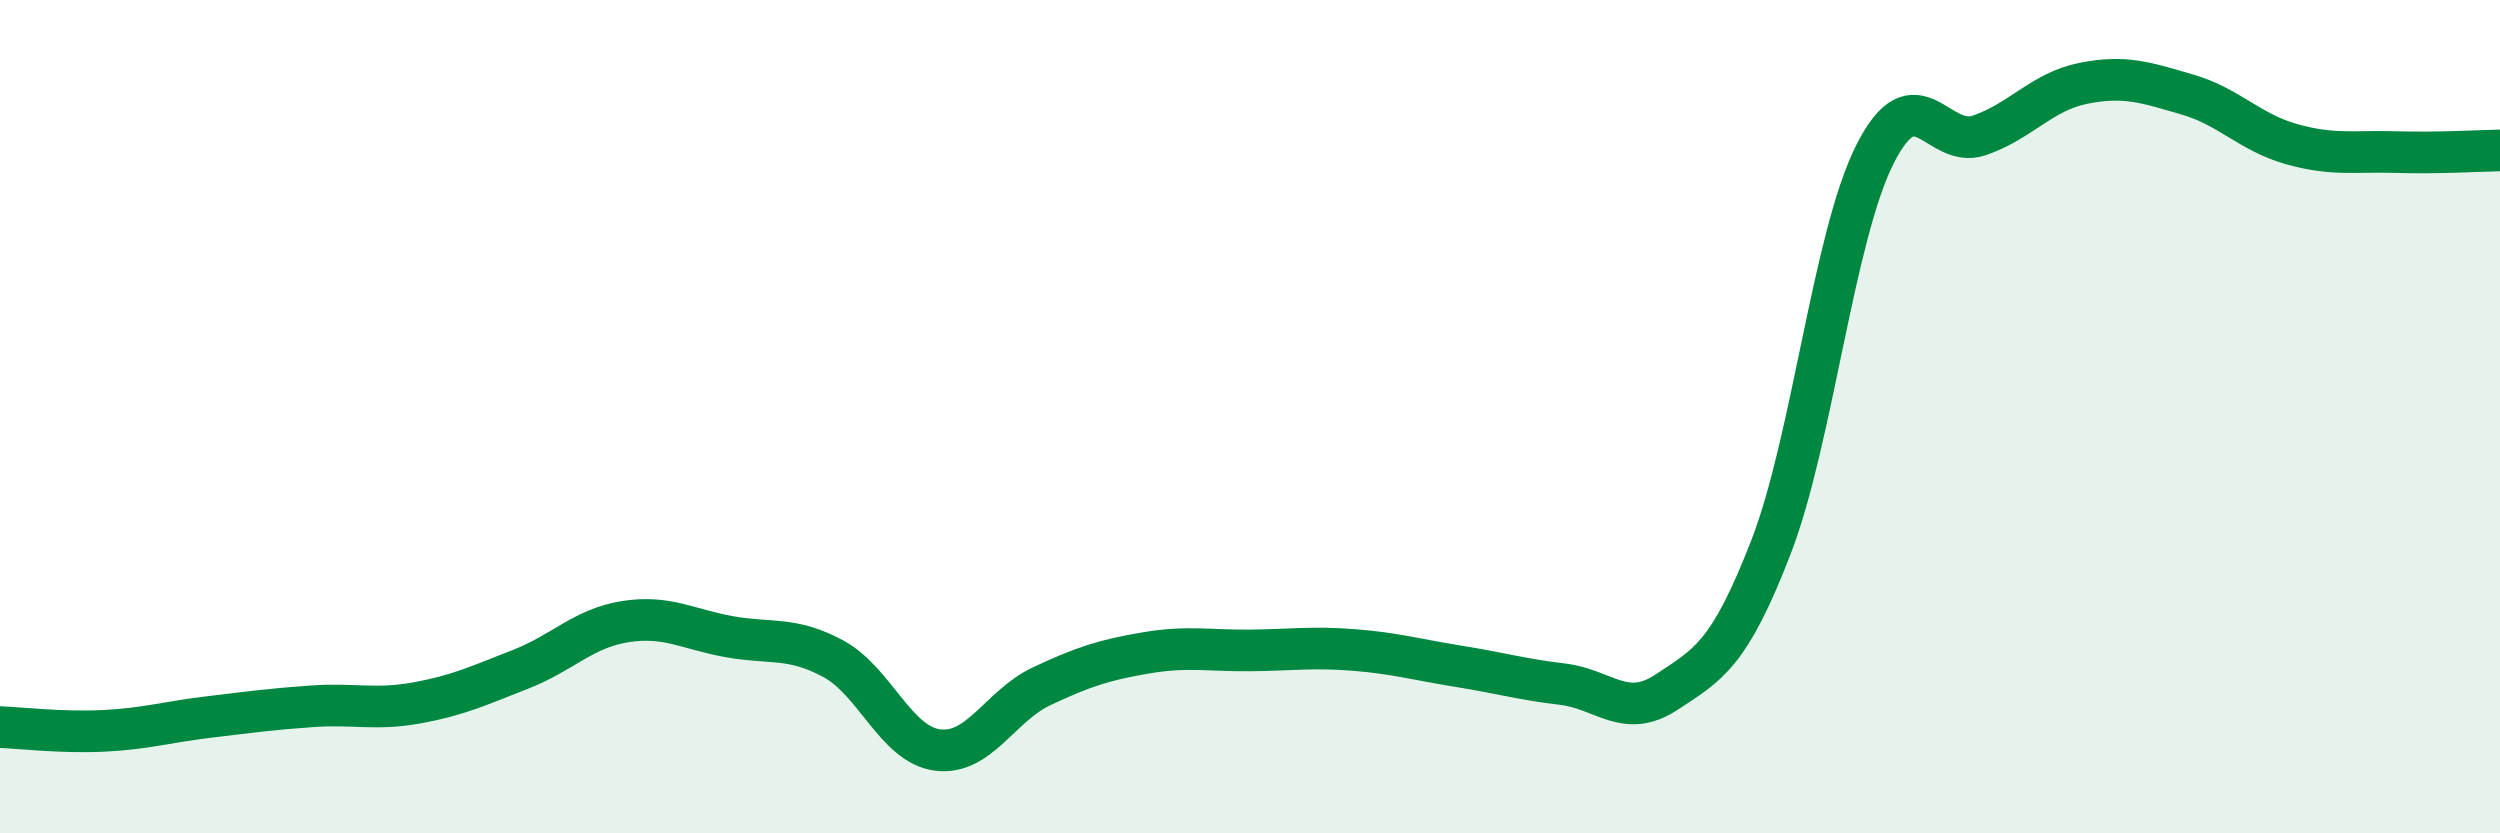 
    <svg width="60" height="20" viewBox="0 0 60 20" xmlns="http://www.w3.org/2000/svg">
      <path
        d="M 0,17.45 C 0.5,17.47 1.5,17.59 2.5,17.54 C 3.5,17.49 4,17.33 5,17.21 C 6,17.09 6.5,17.02 7.5,16.95 C 8.5,16.88 9,17.05 10,16.87 C 11,16.69 11.5,16.45 12.5,16.06 C 13.5,15.67 14,15.08 15,14.92 C 16,14.76 16.5,15.1 17.5,15.28 C 18.5,15.46 19,15.27 20,15.81 C 21,16.35 21.5,17.87 22.5,18 C 23.5,18.13 24,16.94 25,16.47 C 26,16 26.5,15.84 27.5,15.67 C 28.5,15.5 29,15.62 30,15.61 C 31,15.6 31.5,15.52 32.5,15.6 C 33.5,15.68 34,15.83 35,15.99 C 36,16.15 36.5,16.3 37.5,16.42 C 38.5,16.54 39,17.27 40,16.61 C 41,15.95 41.5,15.72 42.5,13.14 C 43.5,10.56 44,5.68 45,3.7 C 46,1.72 46.5,3.59 47.5,3.25 C 48.5,2.91 49,2.2 50,2 C 51,1.8 51.5,1.98 52.5,2.27 C 53.5,2.56 54,3.18 55,3.46 C 56,3.74 56.5,3.62 57.5,3.65 C 58.5,3.68 59.5,3.62 60,3.61L60 20L0 20Z"
        fill="#008740"
        opacity="0.1"
        stroke-linecap="round"
        stroke-linejoin="round"
      />
      <path
        d="M 0,17.45 C 0.5,17.47 1.5,17.59 2.5,17.54 C 3.5,17.49 4,17.33 5,17.21 C 6,17.09 6.5,17.02 7.5,16.95 C 8.5,16.88 9,17.05 10,16.87 C 11,16.69 11.5,16.45 12.5,16.06 C 13.5,15.67 14,15.08 15,14.92 C 16,14.76 16.5,15.1 17.5,15.28 C 18.5,15.46 19,15.27 20,15.81 C 21,16.35 21.5,17.87 22.5,18 C 23.5,18.13 24,16.94 25,16.47 C 26,16 26.5,15.84 27.5,15.67 C 28.5,15.5 29,15.62 30,15.61 C 31,15.6 31.5,15.52 32.5,15.6 C 33.5,15.68 34,15.83 35,15.99 C 36,16.15 36.5,16.3 37.5,16.42 C 38.5,16.54 39,17.27 40,16.61 C 41,15.95 41.5,15.72 42.5,13.14 C 43.5,10.56 44,5.68 45,3.7 C 46,1.72 46.5,3.59 47.5,3.25 C 48.5,2.91 49,2.2 50,2 C 51,1.8 51.5,1.98 52.5,2.27 C 53.5,2.56 54,3.18 55,3.46 C 56,3.74 56.5,3.62 57.5,3.65 C 58.5,3.68 59.5,3.62 60,3.61"
        stroke="#008740"
        stroke-width="1"
        fill="none"
        stroke-linecap="round"
        stroke-linejoin="round"
      />
    </svg>
  